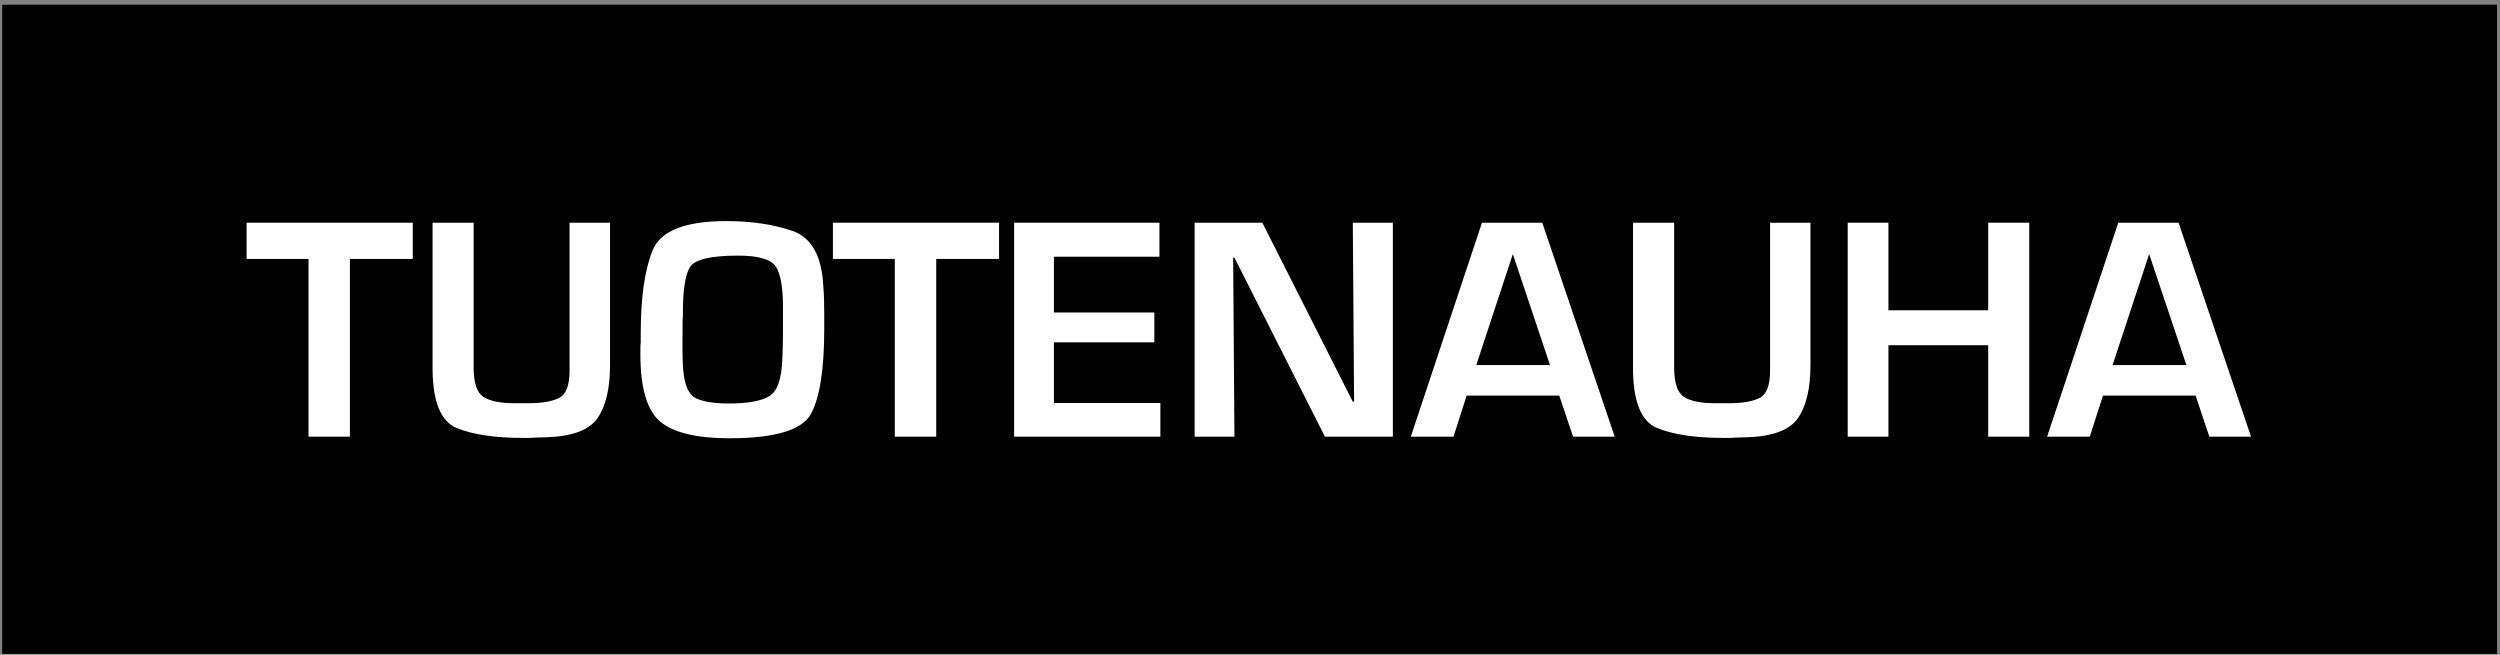 <svg width="294" height="77" viewBox="0 0 294 77" fill="none" xmlns="http://www.w3.org/2000/svg">
<rect x="0" y="0" width="294" height="77" fill="#808080" stroke="none"/>
<g clip-path="url(#clip0_164_3)">
<path d="M293.15 1.05H0.76V76.4H293.15V1.05Z" fill="black" stroke="black" stroke-miterlimit="10"/>
<path d="M41.15 51.35H36.28V30.45H29V26.19H48.54V30.45H41.15V51.35Z" fill="white"/>
<path d="M71.74 26.19V42.96C71.74 45.65 71.26 47.71 70.29 49.14C69.32 50.56 67.33 51.32 64.31 51.42C64.08 51.42 63.86 51.43 63.63 51.44C63.4 51.45 63.18 51.46 62.95 51.46C62.7 51.48 62.46 51.5 62.23 51.5C62 51.5 61.78 51.5 61.55 51.5C58.21 51.5 55.59 51.11 53.7 50.33C51.81 49.55 50.87 47.18 50.87 43.23V26.19H55.7V43.2C55.7 45.01 56.08 46.17 56.85 46.67C57.62 47.17 58.83 47.42 60.49 47.42H62.15C63.73 47.42 64.93 47.21 65.75 46.8C66.57 46.38 66.98 45.32 66.98 43.61V43.01V26.19H71.74Z" fill="white"/>
<path d="M76.77 29.39C77.71 27.13 80.6 26 85.43 26C88.35 26 90.93 26.38 93.18 27.15C95.43 27.92 96.64 30.09 96.82 33.66C96.87 34.21 96.9 34.77 96.91 35.32C96.92 35.87 96.93 36.44 96.93 37.02V38.72C96.93 43.37 96.42 46.67 95.4 48.62C94.38 50.57 91.17 51.54 85.76 51.54C81.96 51.54 79.27 50.9 77.69 49.62C76.11 48.34 75.31 45.68 75.31 41.66C75.31 41.43 75.31 41.21 75.31 40.98C75.31 40.75 75.32 40.53 75.35 40.3C75.35 40.1 75.35 39.89 75.35 39.68C75.35 39.47 75.35 39.27 75.35 39.1C75.36 34.89 75.83 31.66 76.77 29.39ZM80.26 40.09C80.26 40.45 80.26 40.83 80.26 41.2C80.26 41.58 80.27 41.95 80.28 42.31C80.29 42.68 80.31 43.05 80.34 43.42C80.49 45.31 81 46.45 81.87 46.85C82.74 47.25 84.01 47.45 85.7 47.45C87.91 47.45 89.5 47.17 90.45 46.6C91.41 46.03 91.92 44.58 92 42.24C92.05 41.21 92.08 40.18 92.08 39.17C92.08 38.16 92.08 37.14 92.08 36.13C92.08 33.79 91.8 32.19 91.23 31.34C90.66 30.49 89.19 30.06 86.8 30.06C83.56 30.06 81.66 30.52 81.12 31.44C80.58 32.36 80.31 34.12 80.31 36.74C80.31 36.79 80.31 36.85 80.31 36.91C80.31 36.97 80.31 37.03 80.31 37.08C80.28 37.36 80.27 37.65 80.27 37.97C80.27 38.28 80.27 38.62 80.27 38.97C80.26 39.35 80.26 39.72 80.26 40.09Z" fill="white"/>
<path d="M110.1 51.35H105.23V30.45H97.95V26.19H117.49V30.45H110.1V51.35Z" fill="white"/>
<path d="M123.94 36.75H135.75V40.26H123.94V47.39H136.46V51.35H119.26V26.19H136.35V30.19H123.94V36.75Z" fill="white"/>
<path d="M163.81 51.35H155.81L145.17 30.3H145.02L145.17 51.35H140.49V26.19H148.45L159.09 47.24H159.24L159.09 26.19H163.8V51.35H163.81Z" fill="white"/>
<path d="M172.48 46.52L170.93 51.35H165.91L174.28 26.19H181.37L189.89 51.35H184.99L183.37 46.52H172.48ZM177.91 29.88L173.61 42.93H182.28L177.91 29.88Z" fill="white"/>
<path d="M212.91 26.19V42.96C212.91 45.65 212.43 47.71 211.46 49.14C210.49 50.57 208.5 51.32 205.48 51.42C205.25 51.42 205.03 51.43 204.8 51.44C204.57 51.45 204.35 51.46 204.12 51.46C203.87 51.48 203.63 51.5 203.4 51.5C203.17 51.5 202.95 51.5 202.72 51.5C199.38 51.5 196.76 51.11 194.87 50.33C192.98 49.55 192.04 47.18 192.04 43.23V26.19H196.88V43.2C196.88 45.01 197.26 46.17 198.03 46.67C198.8 47.17 200.01 47.42 201.67 47.42H203.33C204.91 47.42 206.11 47.21 206.93 46.8C207.75 46.38 208.16 45.32 208.16 43.61V43.01V26.19H212.91Z" fill="white"/>
<path d="M238.64 51.35H233.81V40.6H222.08V51.35H217.29V26.19H222.08V36.49H233.81V26.19H238.64V51.35Z" fill="white"/>
<path d="M247.31 46.52L245.76 51.35H240.74L249.11 26.19H256.2L264.72 51.35H259.82L258.2 46.52H247.31ZM252.74 29.88L248.44 42.93H257.12L252.74 29.88Z" fill="white"/>
</g>
<defs>
<clipPath id="clip0_164_3">
<rect width="294" height="77" fill="white"/>
</clipPath>
</defs>
</svg>
